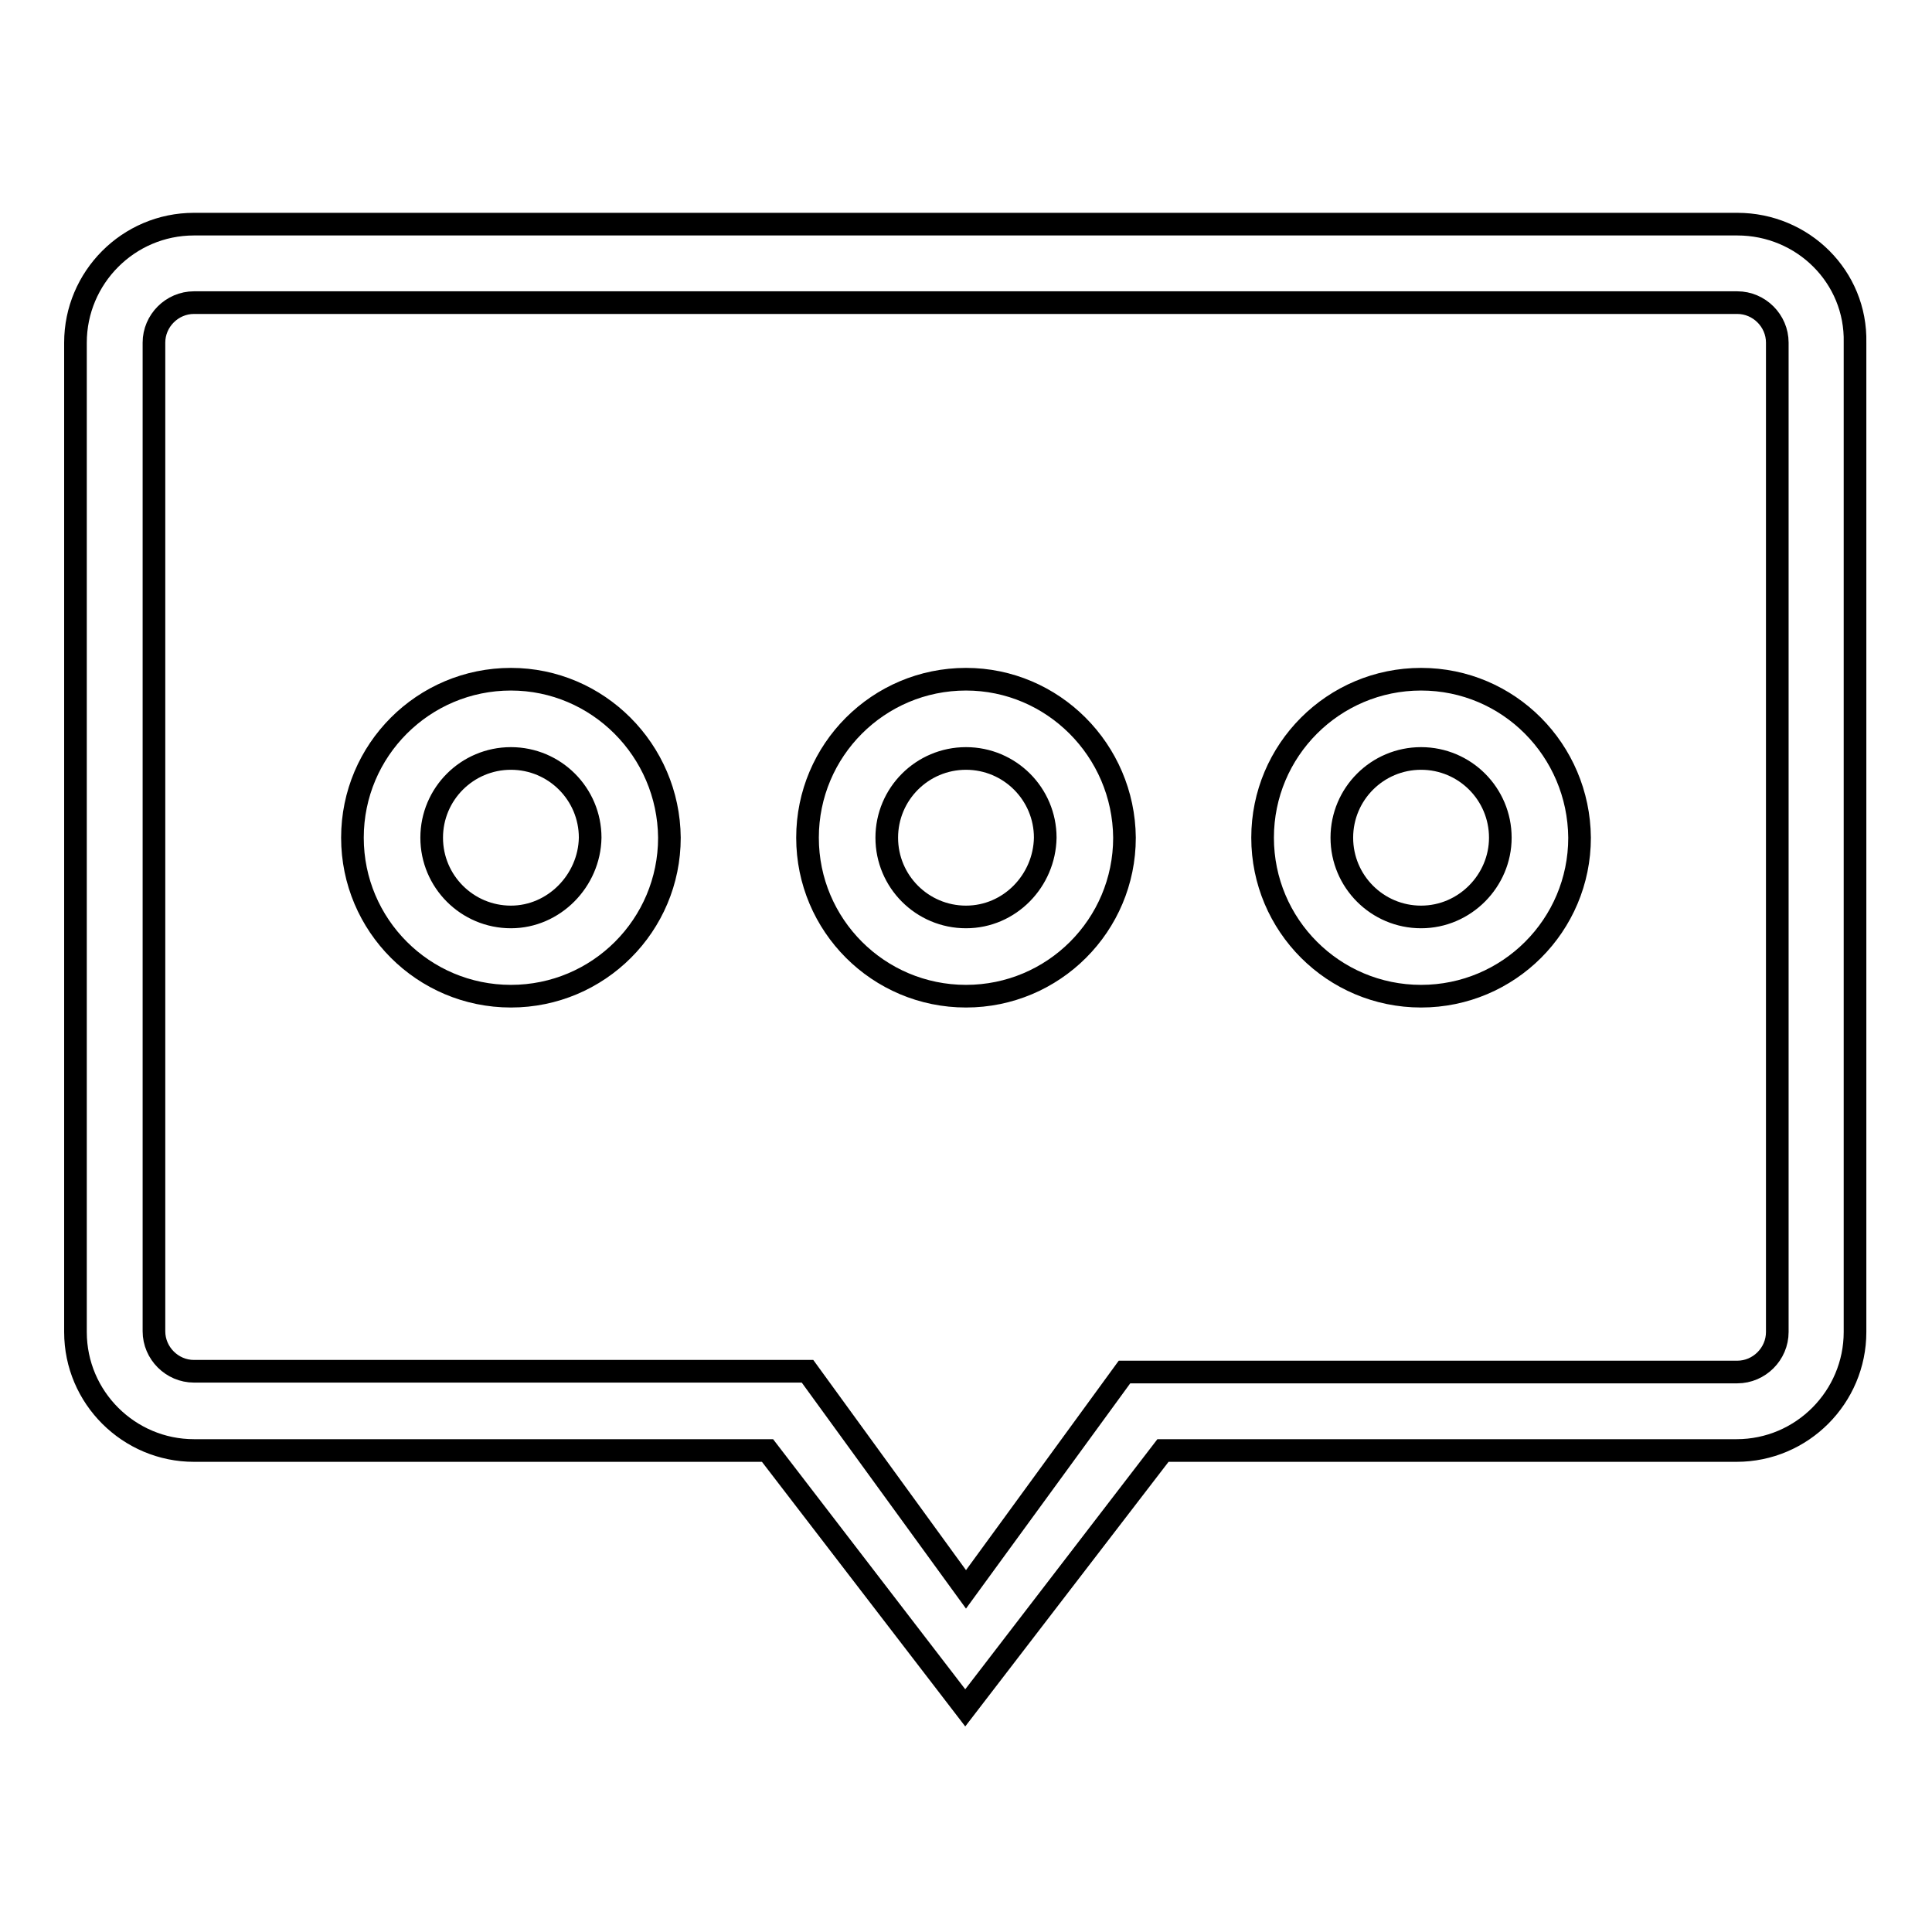 <?xml version="1.0" encoding="utf-8"?>
<!-- Svg Vector Icons : http://www.onlinewebfonts.com/icon -->
<!DOCTYPE svg PUBLIC "-//W3C//DTD SVG 1.1//EN" "http://www.w3.org/Graphics/SVG/1.1/DTD/svg11.dtd">
<svg version="1.1" xmlns="http://www.w3.org/2000/svg" xmlns:xlink="http://www.w3.org/1999/xlink" x="0px" y="0px" viewBox="0 0 256 256" enable-background="new 0 0 256 256" xml:space="preserve">
<g> <path stroke-width="3" fill-opacity="0" stroke="#000000"  d="M230.2,29.7H25.7c-8.7,0-15.7,7.1-15.7,15.7v131.1c0,8.7,7.1,15.7,15.7,15.7h76l26.2,34.1l26.2-34.1h76 c8.7,0,15.7-7.1,15.7-15.7V45.4C246,36.7,238.9,29.7,230.2,29.7L230.2,29.7z M235.5,176.5c0,2.9-2.4,5.3-5.3,5.3H149l-21,28.8 l-21-28.9H25.7c-2.9,0-5.3-2.4-5.3-5.3V45.4c0-2.9,2.4-5.3,5.3-5.3h204.5c2.9,0,5.3,2.4,5.3,5.3L235.5,176.5L235.5,176.5z  M188.3,90c-11.6,0-21,9.4-21,21c0,11.6,9.4,21,21,21s21-9.4,21-21C209.2,99.4,199.9,90,188.3,90z M188.3,121.5 c-5.8,0-10.5-4.7-10.5-10.5c0-5.8,4.7-10.5,10.5-10.5s10.5,4.7,10.5,10.5C198.8,116.7,194.1,121.5,188.3,121.5z M128,90 c-11.6,0-21,9.4-21,21c0,11.6,9.4,21,21,21s21-9.4,21-21C148.9,99.4,139.5,90,128,90z M128,121.5c-5.8,0-10.5-4.7-10.5-10.5 c0-5.8,4.7-10.5,10.5-10.5c5.8,0,10.5,4.7,10.5,10.5C138.4,116.7,133.8,121.5,128,121.5z M67.7,90c-11.6,0-21,9.4-21,21 c0,11.6,9.4,21,21,21s21-9.4,21-21C88.6,99.4,79.2,90,67.7,90z M67.7,121.5c-5.8,0-10.5-4.7-10.5-10.5c0-5.8,4.7-10.5,10.5-10.5 s10.5,4.7,10.5,10.5C78.1,116.7,73.4,121.5,67.7,121.5z"/></g>
</svg>